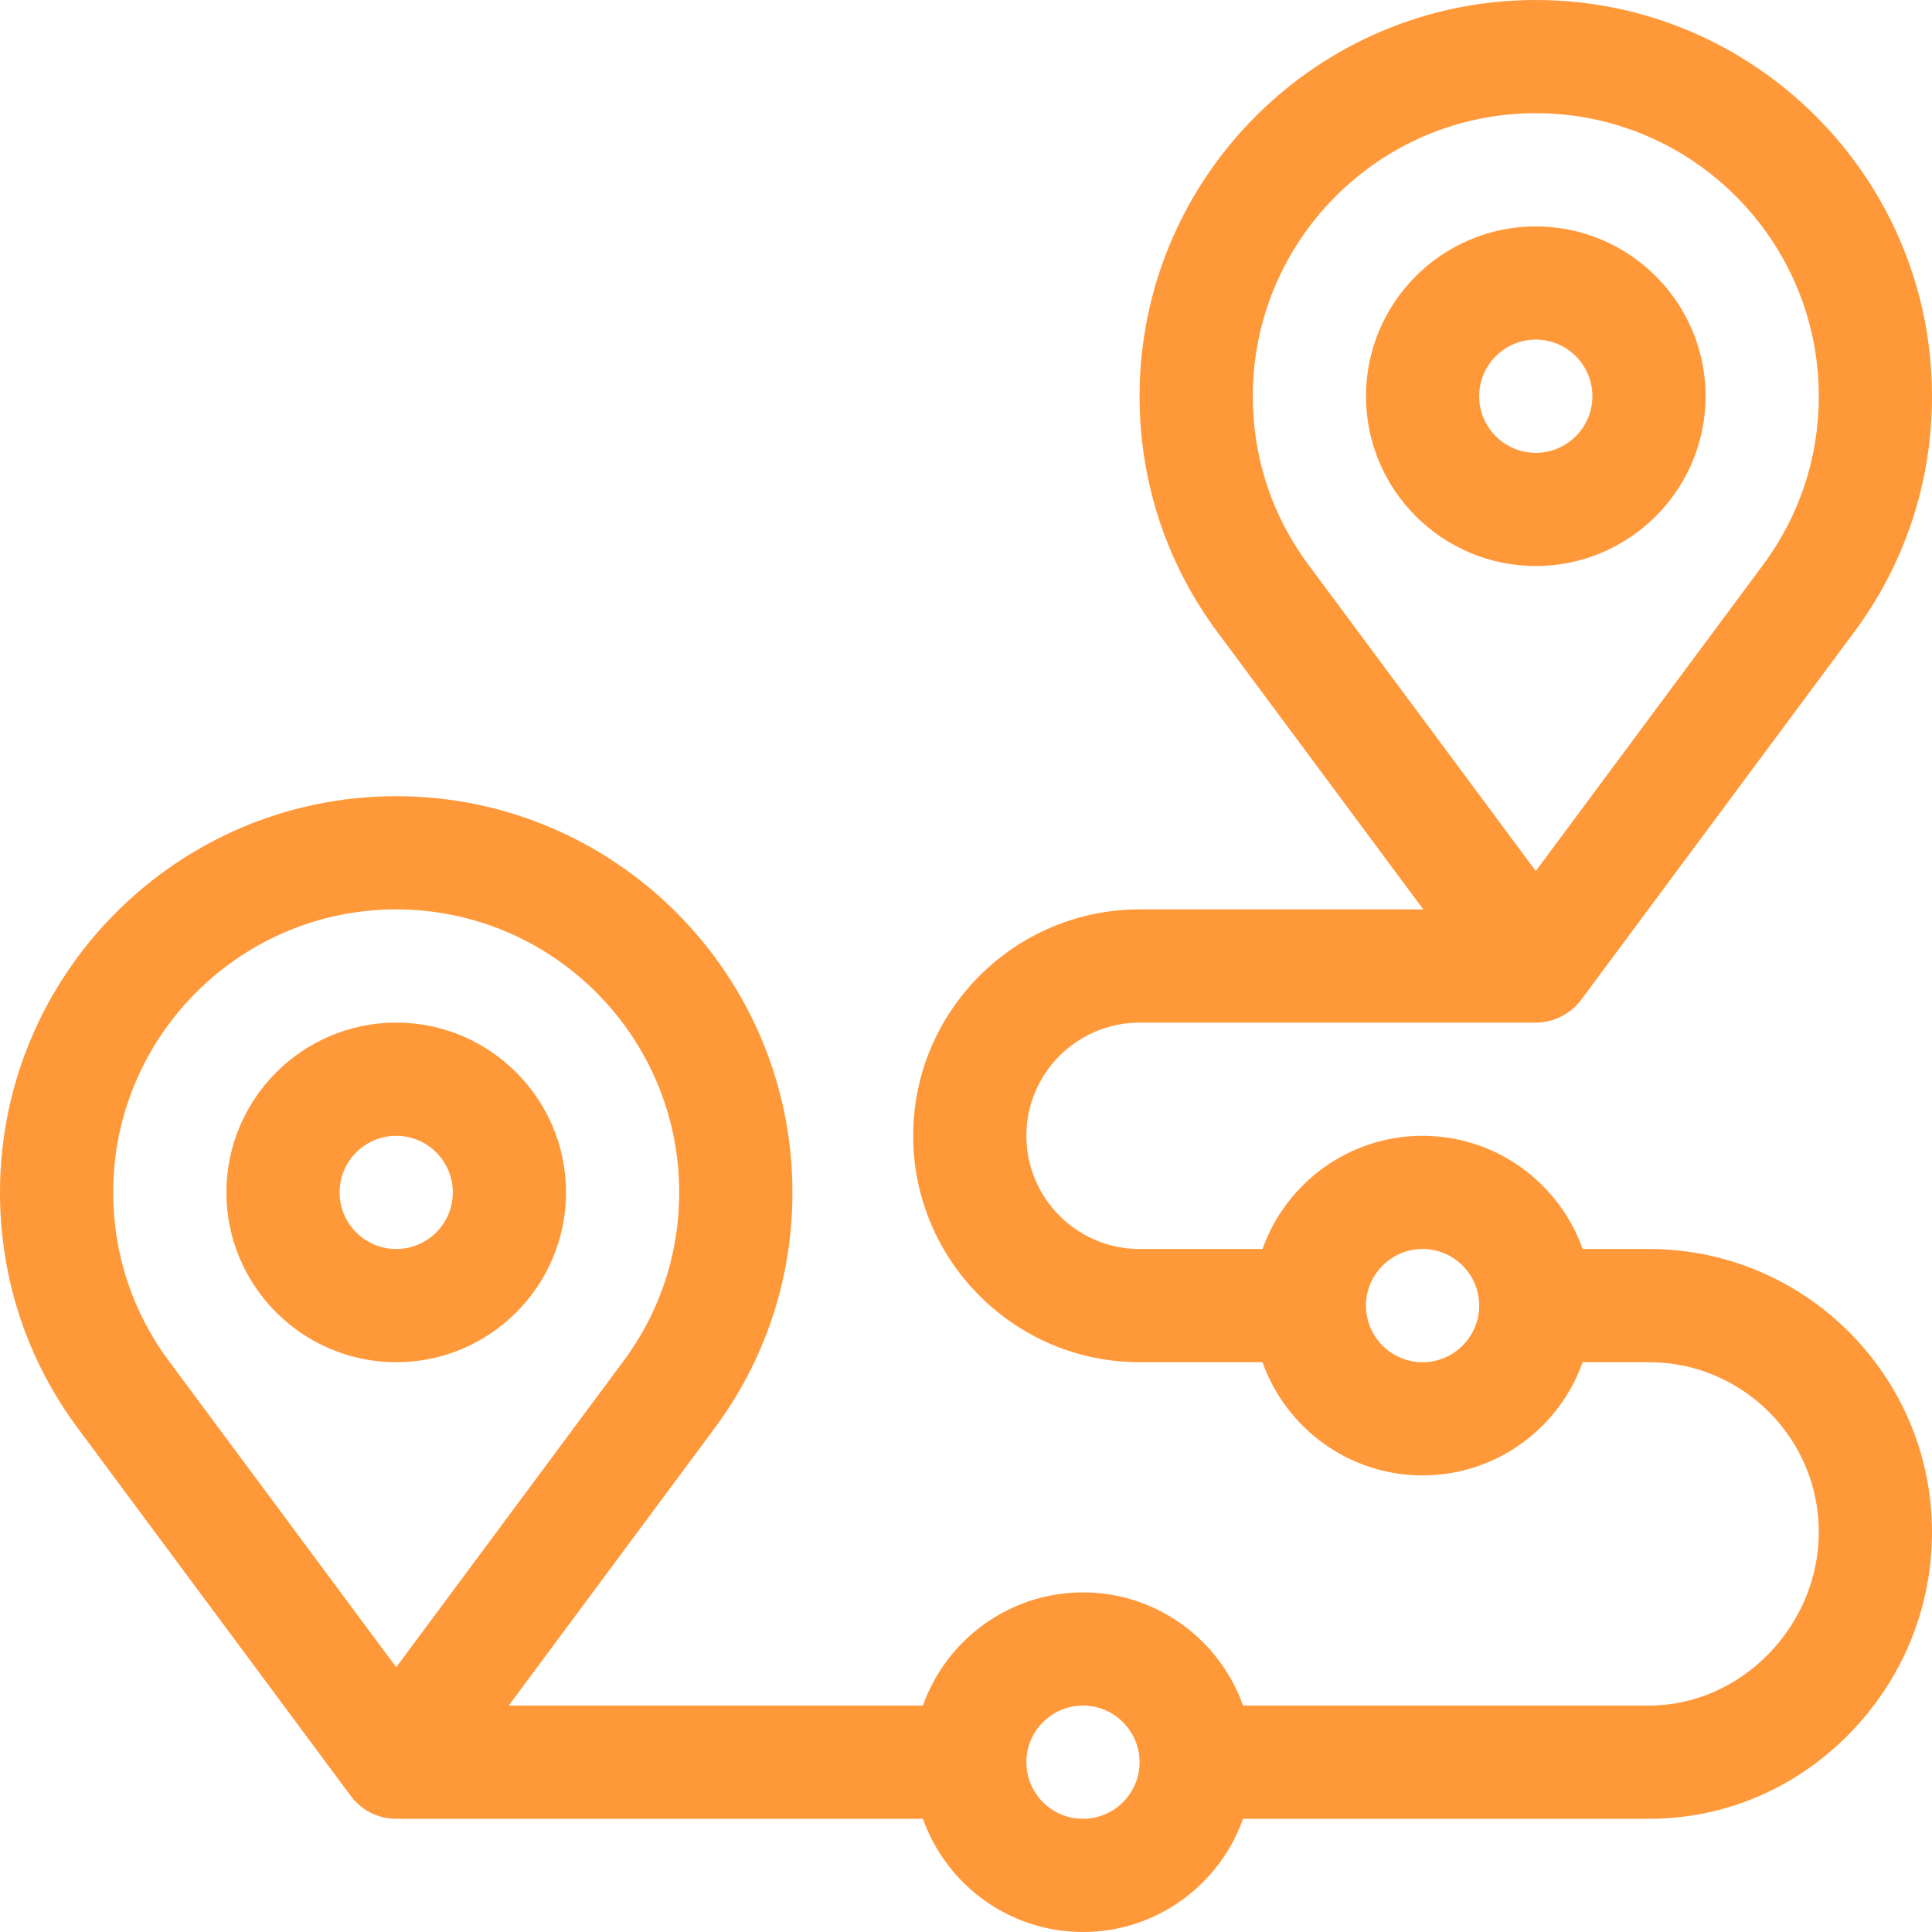 <?xml version="1.0" encoding="UTF-8"?> <svg xmlns="http://www.w3.org/2000/svg" width="100" height="100" viewBox="0 0 100 100" fill="none"><path d="M20.508 52.93C15.662 52.93 11.719 56.873 11.719 61.719C11.719 66.565 15.662 70.508 20.508 70.508C25.354 70.508 29.297 66.565 29.297 61.719C29.297 56.873 25.354 52.93 20.508 52.93ZM20.508 64.648C18.892 64.648 17.578 63.334 17.578 61.719C17.578 60.103 18.892 58.789 20.508 58.789C22.123 58.789 23.438 60.103 23.438 61.719C23.438 63.334 22.123 64.648 20.508 64.648Z" fill="#FF9839"></path><path d="M85.352 64.648H81.918C80.709 61.239 77.452 58.789 73.633 58.789C69.814 58.789 66.557 61.239 65.348 64.648H58.984C55.754 64.648 53.125 62.02 53.125 58.789C53.125 55.558 55.754 52.93 58.984 52.93H79.492C80.417 52.93 81.304 52.476 81.844 51.746L95.907 32.803C98.585 29.233 100 24.982 100 20.508C100 9.2 90.8 0 79.492 0C68.184 0 58.984 9.2 58.984 20.508C58.984 24.979 60.398 29.228 63.073 32.797L73.669 47.07H58.984C52.523 47.07 47.266 52.327 47.266 58.789C47.266 65.251 52.523 70.508 58.984 70.508H65.348C66.557 73.918 69.814 76.367 73.633 76.367C77.452 76.367 80.709 73.918 81.918 70.508H85.352C90.198 70.508 94.141 74.451 94.141 79.297C94.141 84.167 90.116 88.281 85.352 88.281H64.34C63.13 84.871 59.874 82.422 56.055 82.422C52.235 82.422 48.979 84.871 47.77 88.281H26.331L36.922 74.014C39.6 70.444 41.016 66.193 41.016 61.719C41.016 50.411 31.816 41.211 20.508 41.211C9.2 41.211 0 50.411 0 61.719C0 66.193 1.415 70.444 4.085 74.002L18.115 92.903C18.644 93.651 19.523 94.141 20.506 94.141C20.516 94.141 20.527 94.141 20.538 94.141H47.77C48.979 97.55 52.235 100 56.055 100C59.874 100 63.13 97.55 64.34 94.141H85.352C89.265 94.141 92.952 92.574 95.733 89.729C98.485 86.914 100 83.209 100 79.297C100 71.22 93.429 64.648 85.352 64.648ZM67.774 29.299C67.771 29.295 67.768 29.291 67.765 29.287C65.854 26.74 64.844 23.704 64.844 20.508C64.844 12.431 71.415 5.859 79.492 5.859C87.569 5.859 94.141 12.431 94.141 20.508C94.141 23.704 93.13 26.74 91.211 29.299L79.492 45.085L67.774 29.299ZM73.633 70.508C72.017 70.508 70.703 69.194 70.703 67.578C70.703 65.963 72.017 64.648 73.633 64.648C75.248 64.648 76.562 65.963 76.562 67.578C76.562 69.194 75.248 70.508 73.633 70.508ZM20.508 86.296L8.78 70.498C6.87 67.951 5.859 64.915 5.859 61.719C5.859 53.642 12.431 47.07 20.508 47.07C28.585 47.07 35.156 53.642 35.156 61.719C35.156 64.915 34.146 67.951 32.226 70.51L20.508 86.296ZM56.055 94.141C54.439 94.141 53.125 92.826 53.125 91.211C53.125 89.596 54.439 88.281 56.055 88.281C57.67 88.281 58.984 89.596 58.984 91.211C58.984 92.826 57.67 94.141 56.055 94.141Z" fill="#FF9839"></path><path d="M79.492 11.719C74.646 11.719 70.703 15.662 70.703 20.508C70.703 25.354 74.646 29.297 79.492 29.297C84.338 29.297 88.281 25.354 88.281 20.508C88.281 15.662 84.338 11.719 79.492 11.719ZM79.492 23.438C77.877 23.438 76.562 22.123 76.562 20.508C76.562 18.892 77.877 17.578 79.492 17.578C81.108 17.578 82.422 18.892 82.422 20.508C82.422 22.123 81.108 23.438 79.492 23.438Z" fill="#FF9839"></path></svg> 
